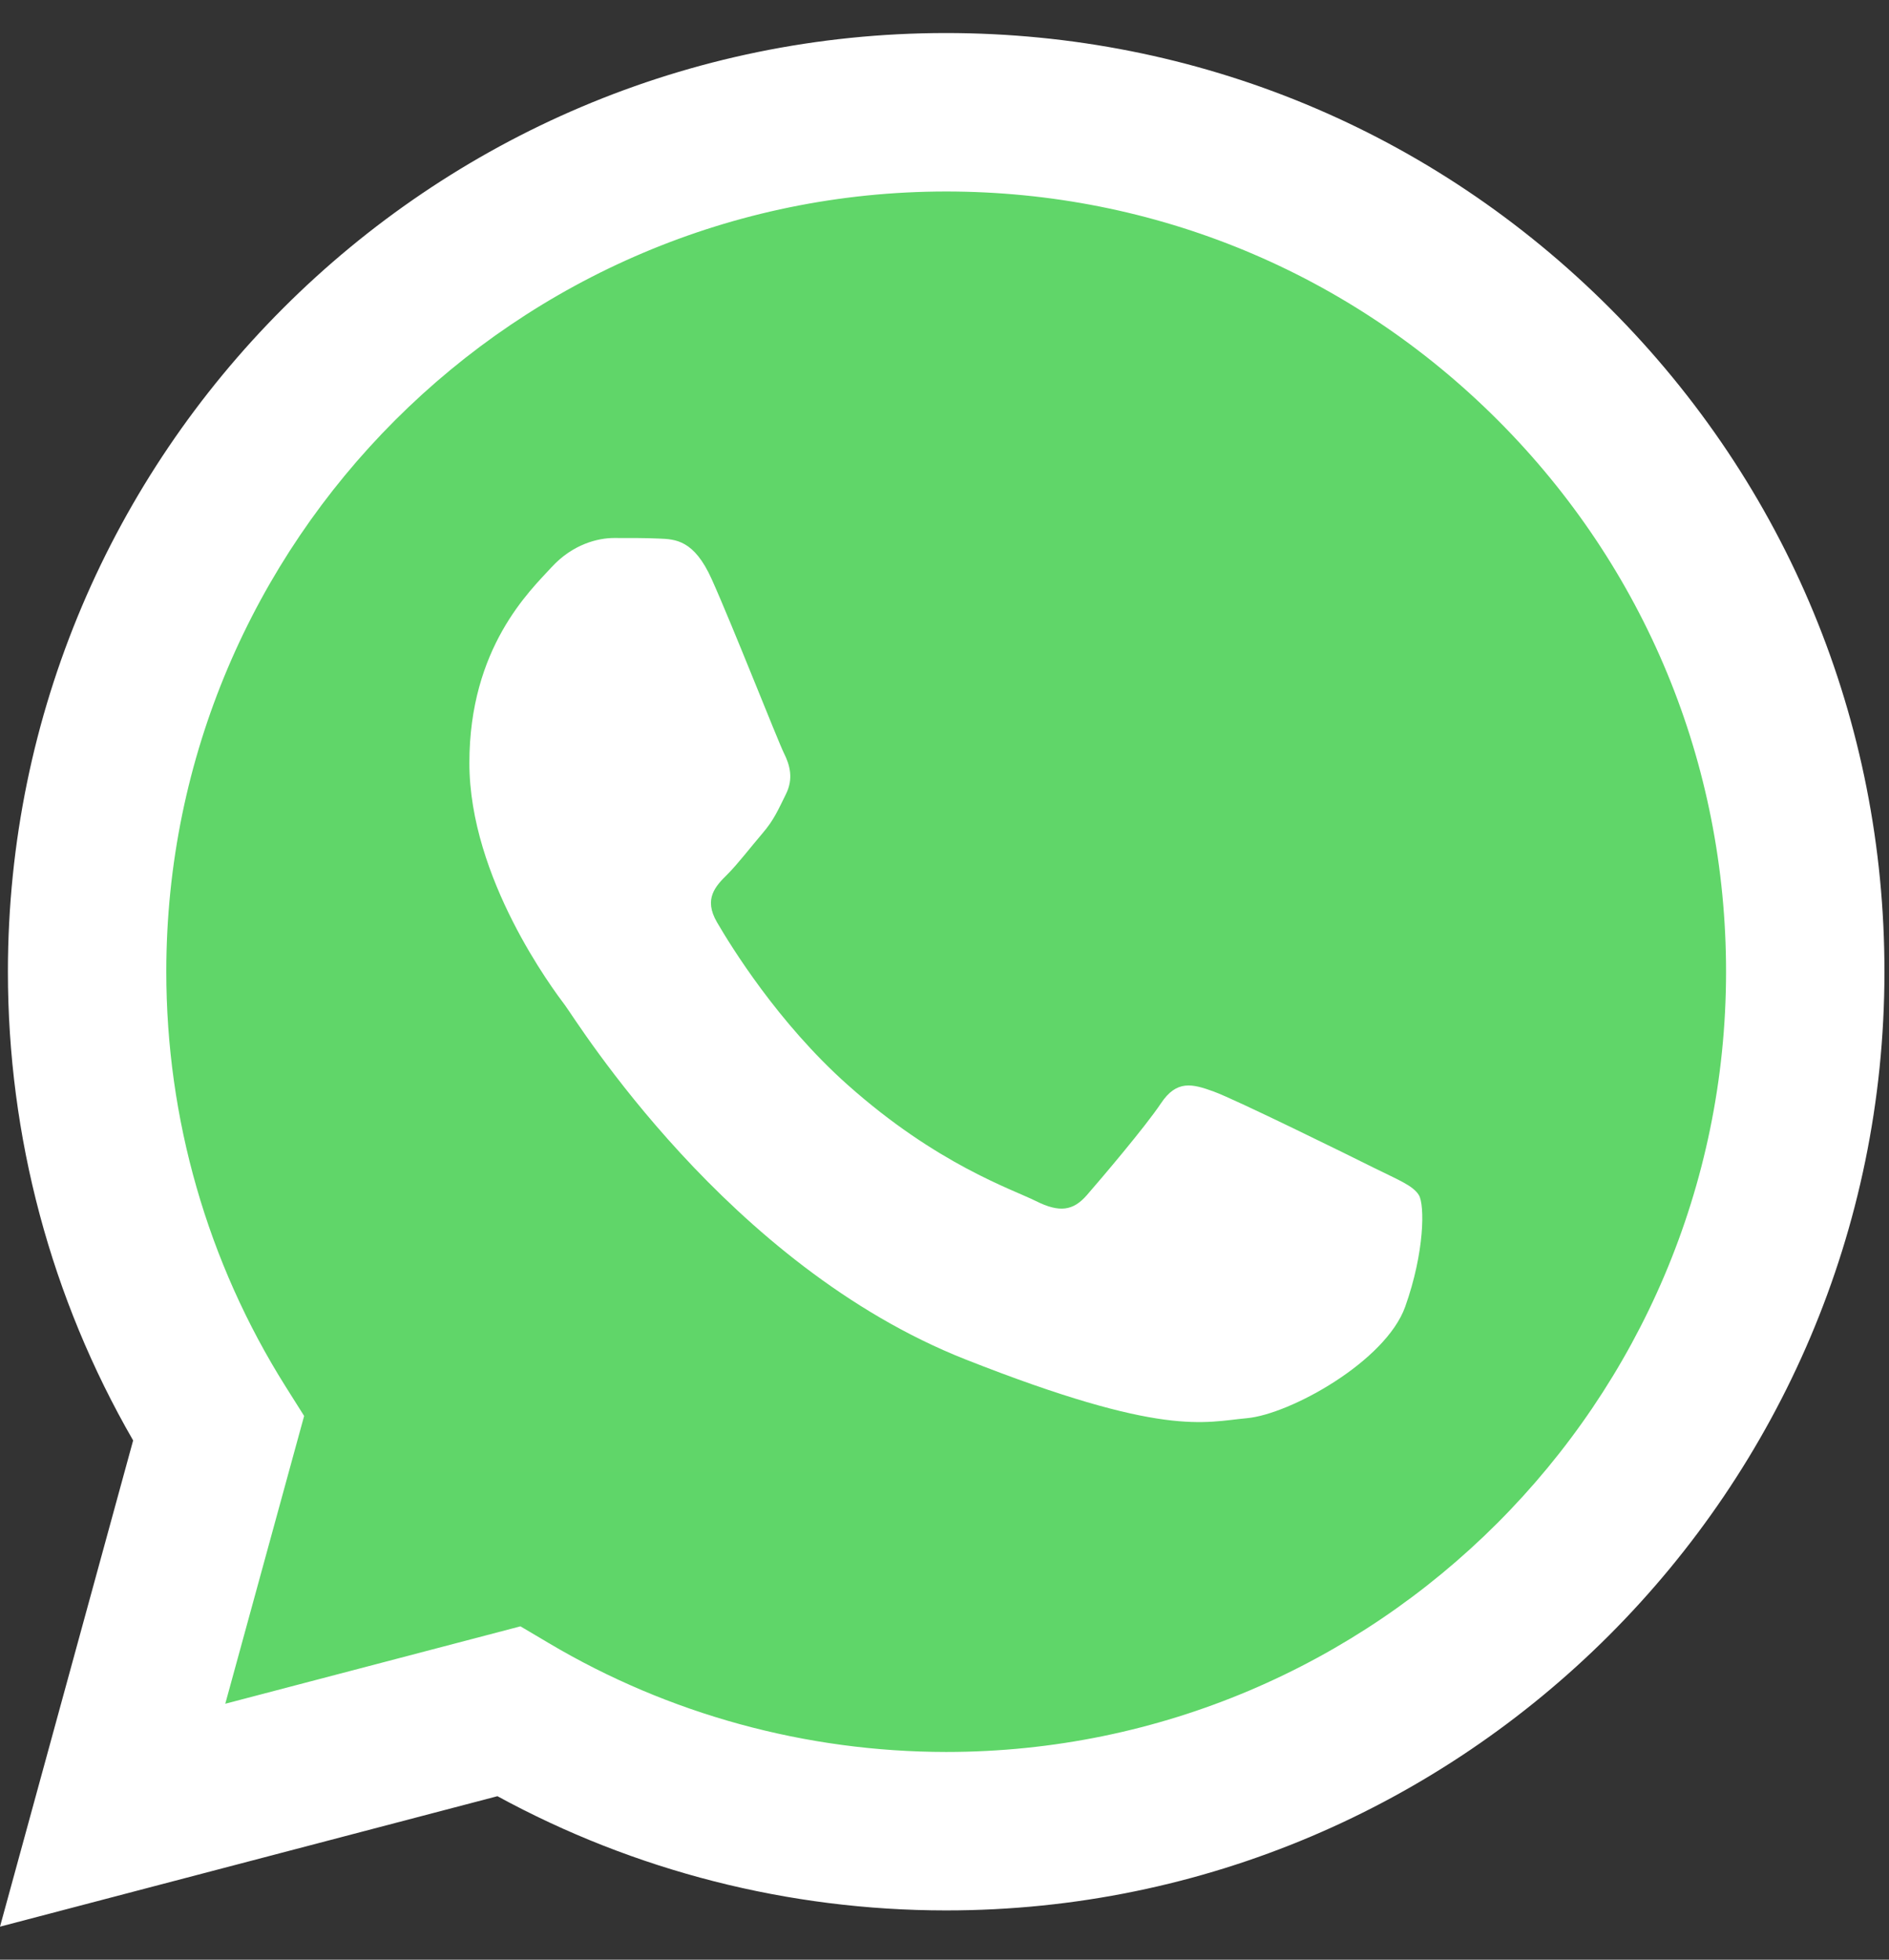 <svg width="27" height="28" viewBox="0 0 27 28" fill="none" xmlns="http://www.w3.org/2000/svg">
<rect x="0" y="0" width="27" height="28" fill="#333333" stroke="none"/>
<path d="M0.575 13.882C0.574 16.163 1.17 18.39 2.303 20.353L0.466 27.06L7.33 25.26C9.228 26.294 11.355 26.835 13.517 26.835H13.522C20.657 26.835 26.466 21.029 26.469 13.893C26.47 10.434 25.125 7.183 22.68 4.736C20.236 2.29 16.985 0.942 13.522 0.94C6.386 0.94 0.578 6.746 0.575 13.882Z" fill="url(#paint0_linear_452_678)"/>
<path d="M0.113 13.878C0.112 16.241 0.729 18.548 1.903 20.581L0 27.528L7.11 25.664C9.068 26.732 11.274 27.295 13.518 27.296H13.524C20.915 27.296 26.932 21.281 26.935 13.889C26.937 10.307 25.543 6.938 23.011 4.404C20.479 1.87 17.112 0.474 13.524 0.472C6.132 0.472 0.116 6.486 0.113 13.878ZM4.347 20.231L4.081 19.809C2.965 18.035 2.376 15.985 2.377 13.879C2.379 7.735 7.38 2.736 13.528 2.736C16.506 2.738 19.304 3.898 21.409 6.004C23.514 8.111 24.672 10.91 24.671 13.888C24.668 20.032 19.668 25.032 13.524 25.032H13.52C11.519 25.03 9.557 24.493 7.846 23.478L7.439 23.237L3.22 24.343L4.347 20.231Z" fill="url(#paint1_linear_452_678)"/>
<path d="M10.172 8.274C9.921 7.716 9.657 7.704 9.418 7.695C9.223 7.686 8.999 7.687 8.776 7.687C8.552 7.687 8.189 7.771 7.882 8.106C7.575 8.441 6.709 9.252 6.709 10.901C6.709 12.549 7.91 14.143 8.078 14.366C8.245 14.59 10.396 18.081 13.802 19.424C16.633 20.541 17.209 20.319 17.823 20.263C18.438 20.207 19.806 19.452 20.085 18.67C20.364 17.887 20.364 17.217 20.281 17.077C20.197 16.937 19.973 16.853 19.638 16.686C19.303 16.518 17.655 15.707 17.348 15.596C17.041 15.484 16.818 15.428 16.594 15.764C16.371 16.099 15.729 16.853 15.534 17.077C15.338 17.301 15.143 17.329 14.807 17.161C14.472 16.993 13.393 16.639 12.113 15.498C11.116 14.61 10.444 13.513 10.248 13.177C10.053 12.842 10.227 12.661 10.396 12.494C10.546 12.344 10.731 12.102 10.898 11.907C11.066 11.711 11.121 11.572 11.233 11.348C11.345 11.124 11.289 10.929 11.205 10.761C11.121 10.593 10.47 8.936 10.172 8.274Z" fill="white"/>
<defs>
<linearGradient id="paint0_linear_452_678" x1="1300.58" y1="2612.88" x2="1300.58" y2="0.94" gradientUnits="userSpaceOnUse">
<stop stop-color="#1FAF38"/>
<stop offset="1" stop-color="#60D669"/>
</linearGradient>
<linearGradient id="paint1_linear_452_678" x1="1346.77" y1="2706.07" x2="1346.77" y2="0.472" gradientUnits="userSpaceOnUse">
<stop stop-color="#F9F9F9"/>
<stop offset="1" stop-color="white"/>
</linearGradient>
</defs>
</svg>
